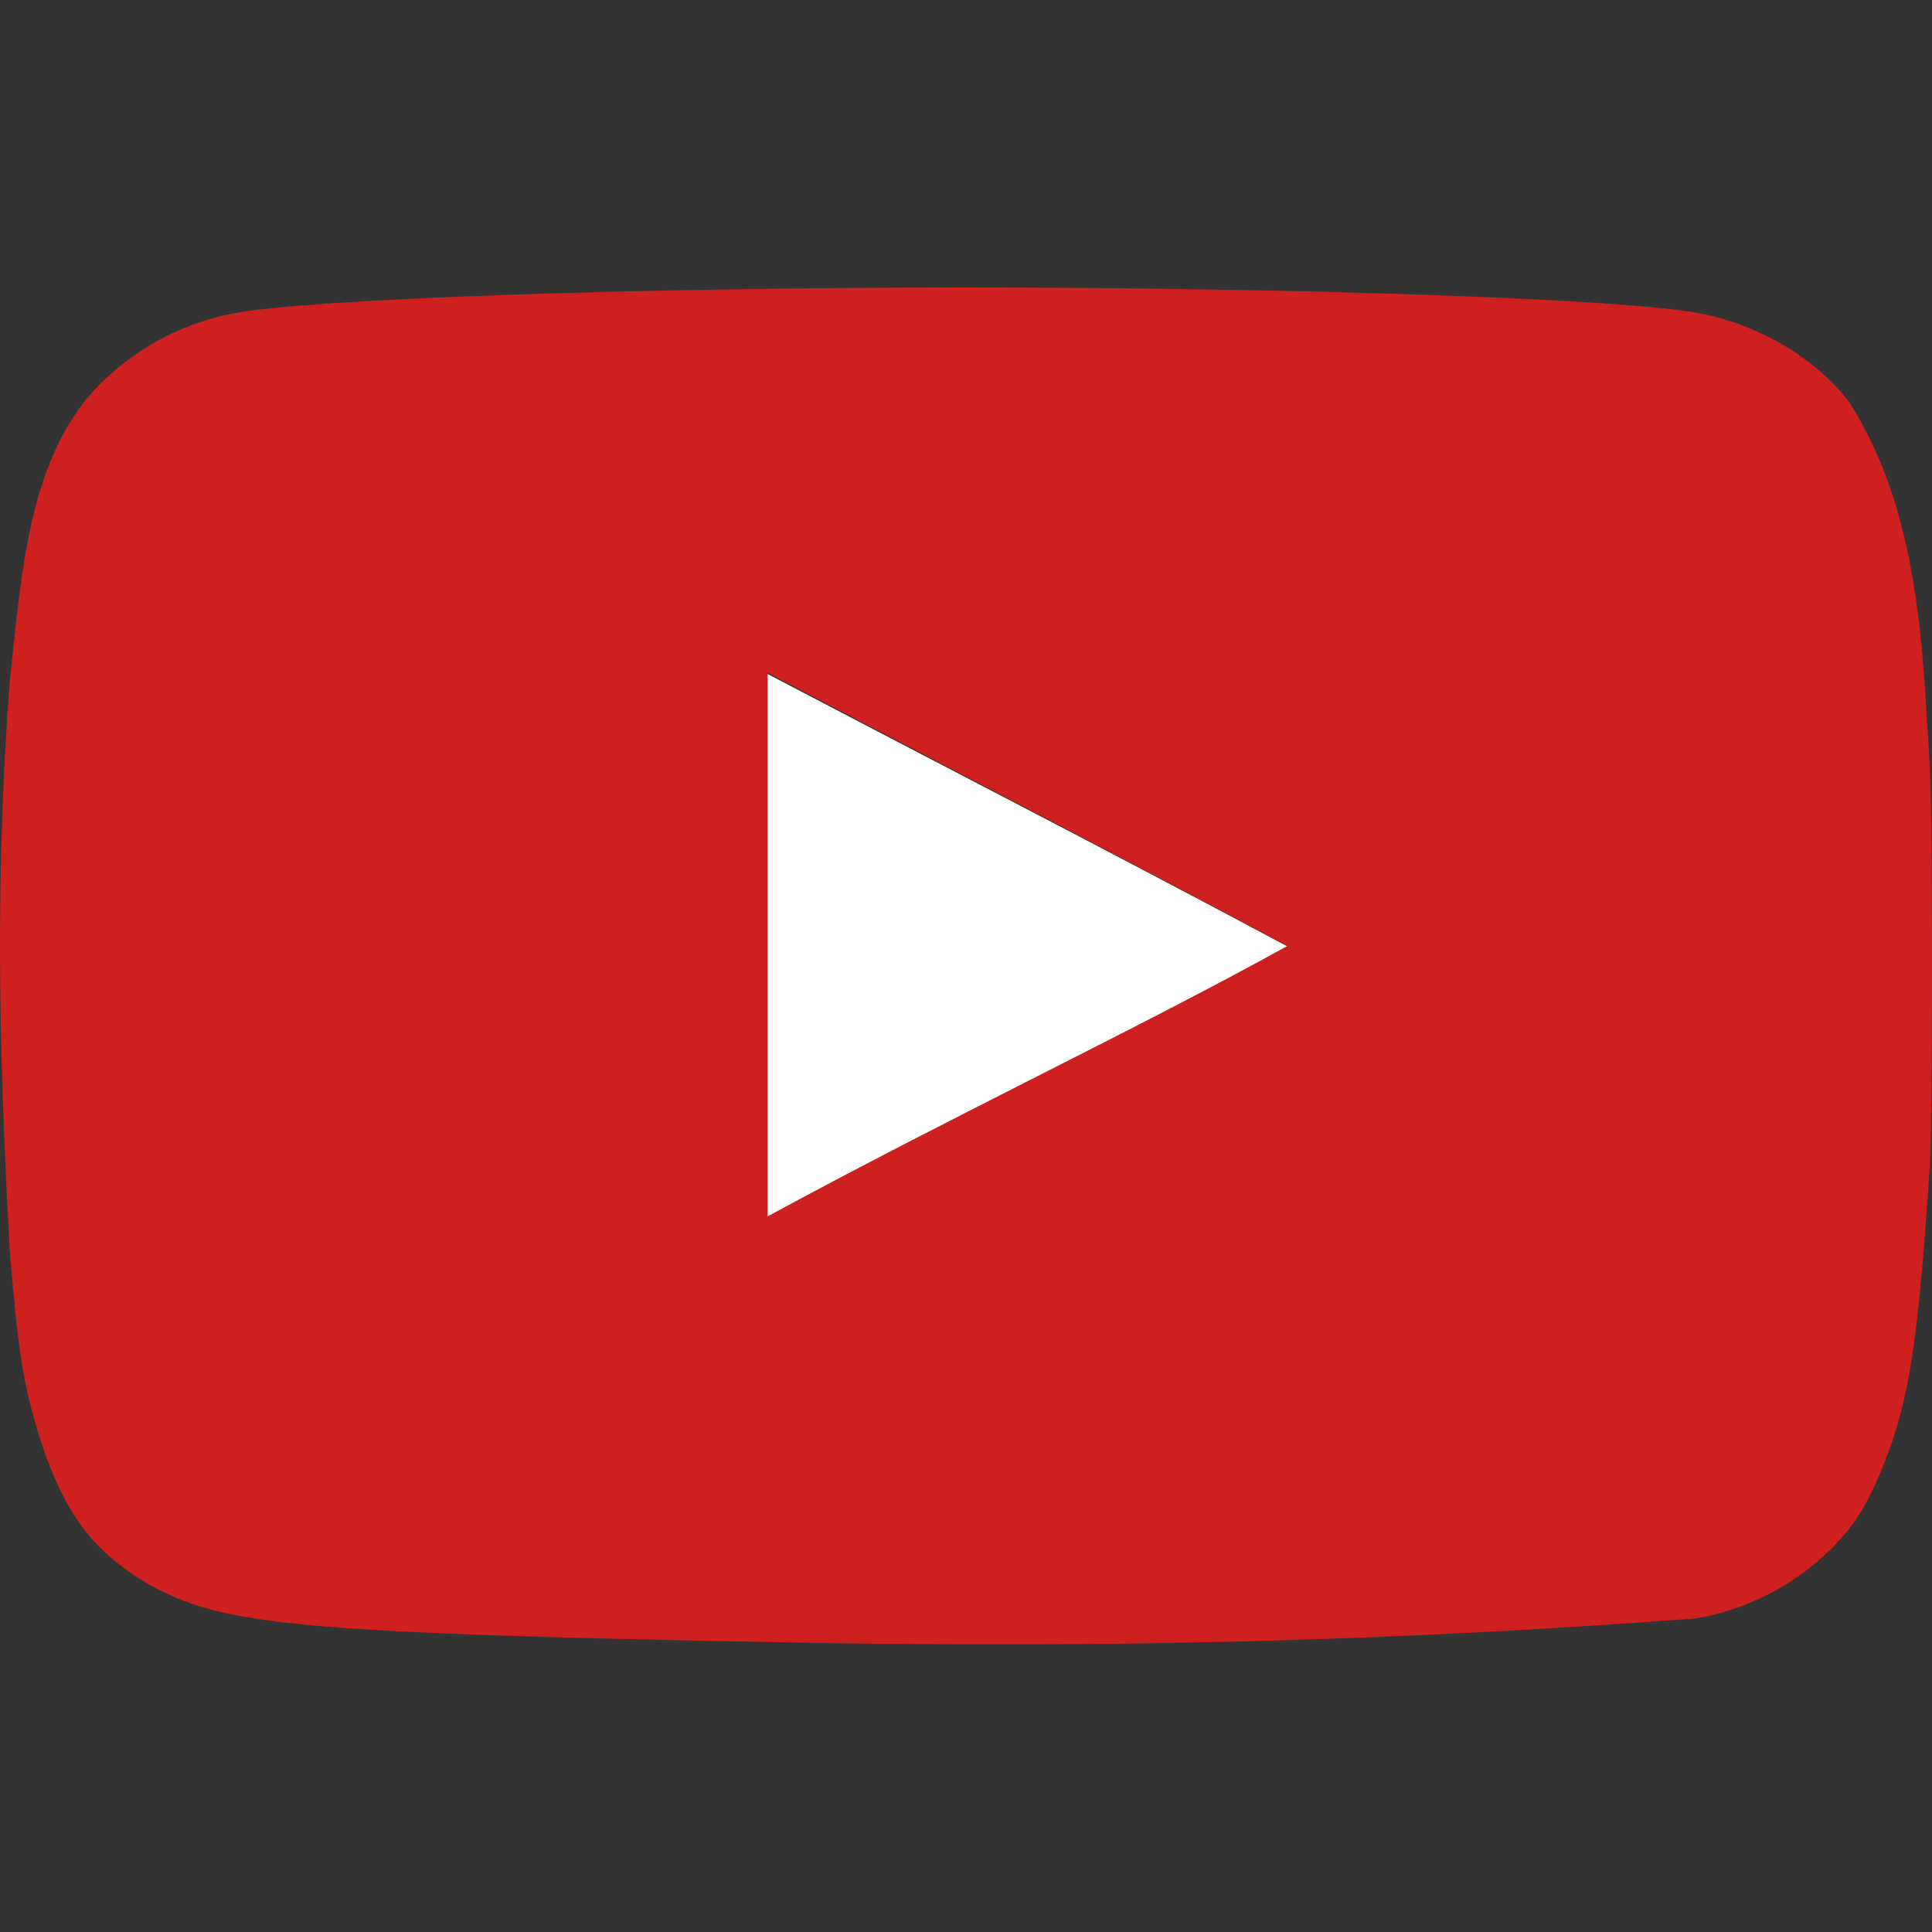 <svg width="40" height="40" viewBox="0 0 40 40" fill="none" xmlns="http://www.w3.org/2000/svg">
<rect x="0" y="0" width="40" height="40" fill="#333333" stroke="none"/>
<path d="M26.645 19.589C22.977 17.629 19.466 15.827 15.876 13.946V25.2C19.654 23.146 23.635 21.266 26.66 19.589H26.645Z" fill="white"/>
<path d="M16.566 34.01C8.948 33.869 6.347 33.743 4.747 33.414C3.665 33.195 2.725 32.709 2.036 32.004C1.503 31.47 1.079 30.656 0.75 29.526C0.468 28.585 0.358 27.802 0.202 25.89C-0.038 21.574 -0.095 18.045 0.202 14.102C0.447 11.925 0.566 9.34 2.192 7.832C2.96 7.126 3.854 6.672 4.857 6.484C6.425 6.187 13.102 5.952 20.015 5.952C26.912 5.952 33.605 6.187 35.173 6.484C36.427 6.72 37.602 7.425 38.292 8.334C39.777 10.668 39.803 13.572 39.953 15.843C40.016 16.925 40.016 23.069 39.953 24.151C39.719 27.739 39.53 29.009 38.997 30.326C38.668 31.157 38.387 31.595 37.9 32.081C37.136 32.83 36.163 33.327 35.109 33.508C28.517 34.004 22.919 34.111 16.566 34.01ZM26.661 19.589C22.994 17.629 19.482 15.811 15.892 13.93V25.185C19.67 23.132 23.652 21.25 26.677 19.573L26.661 19.589Z" fill="#CD201F"/>
</svg>
